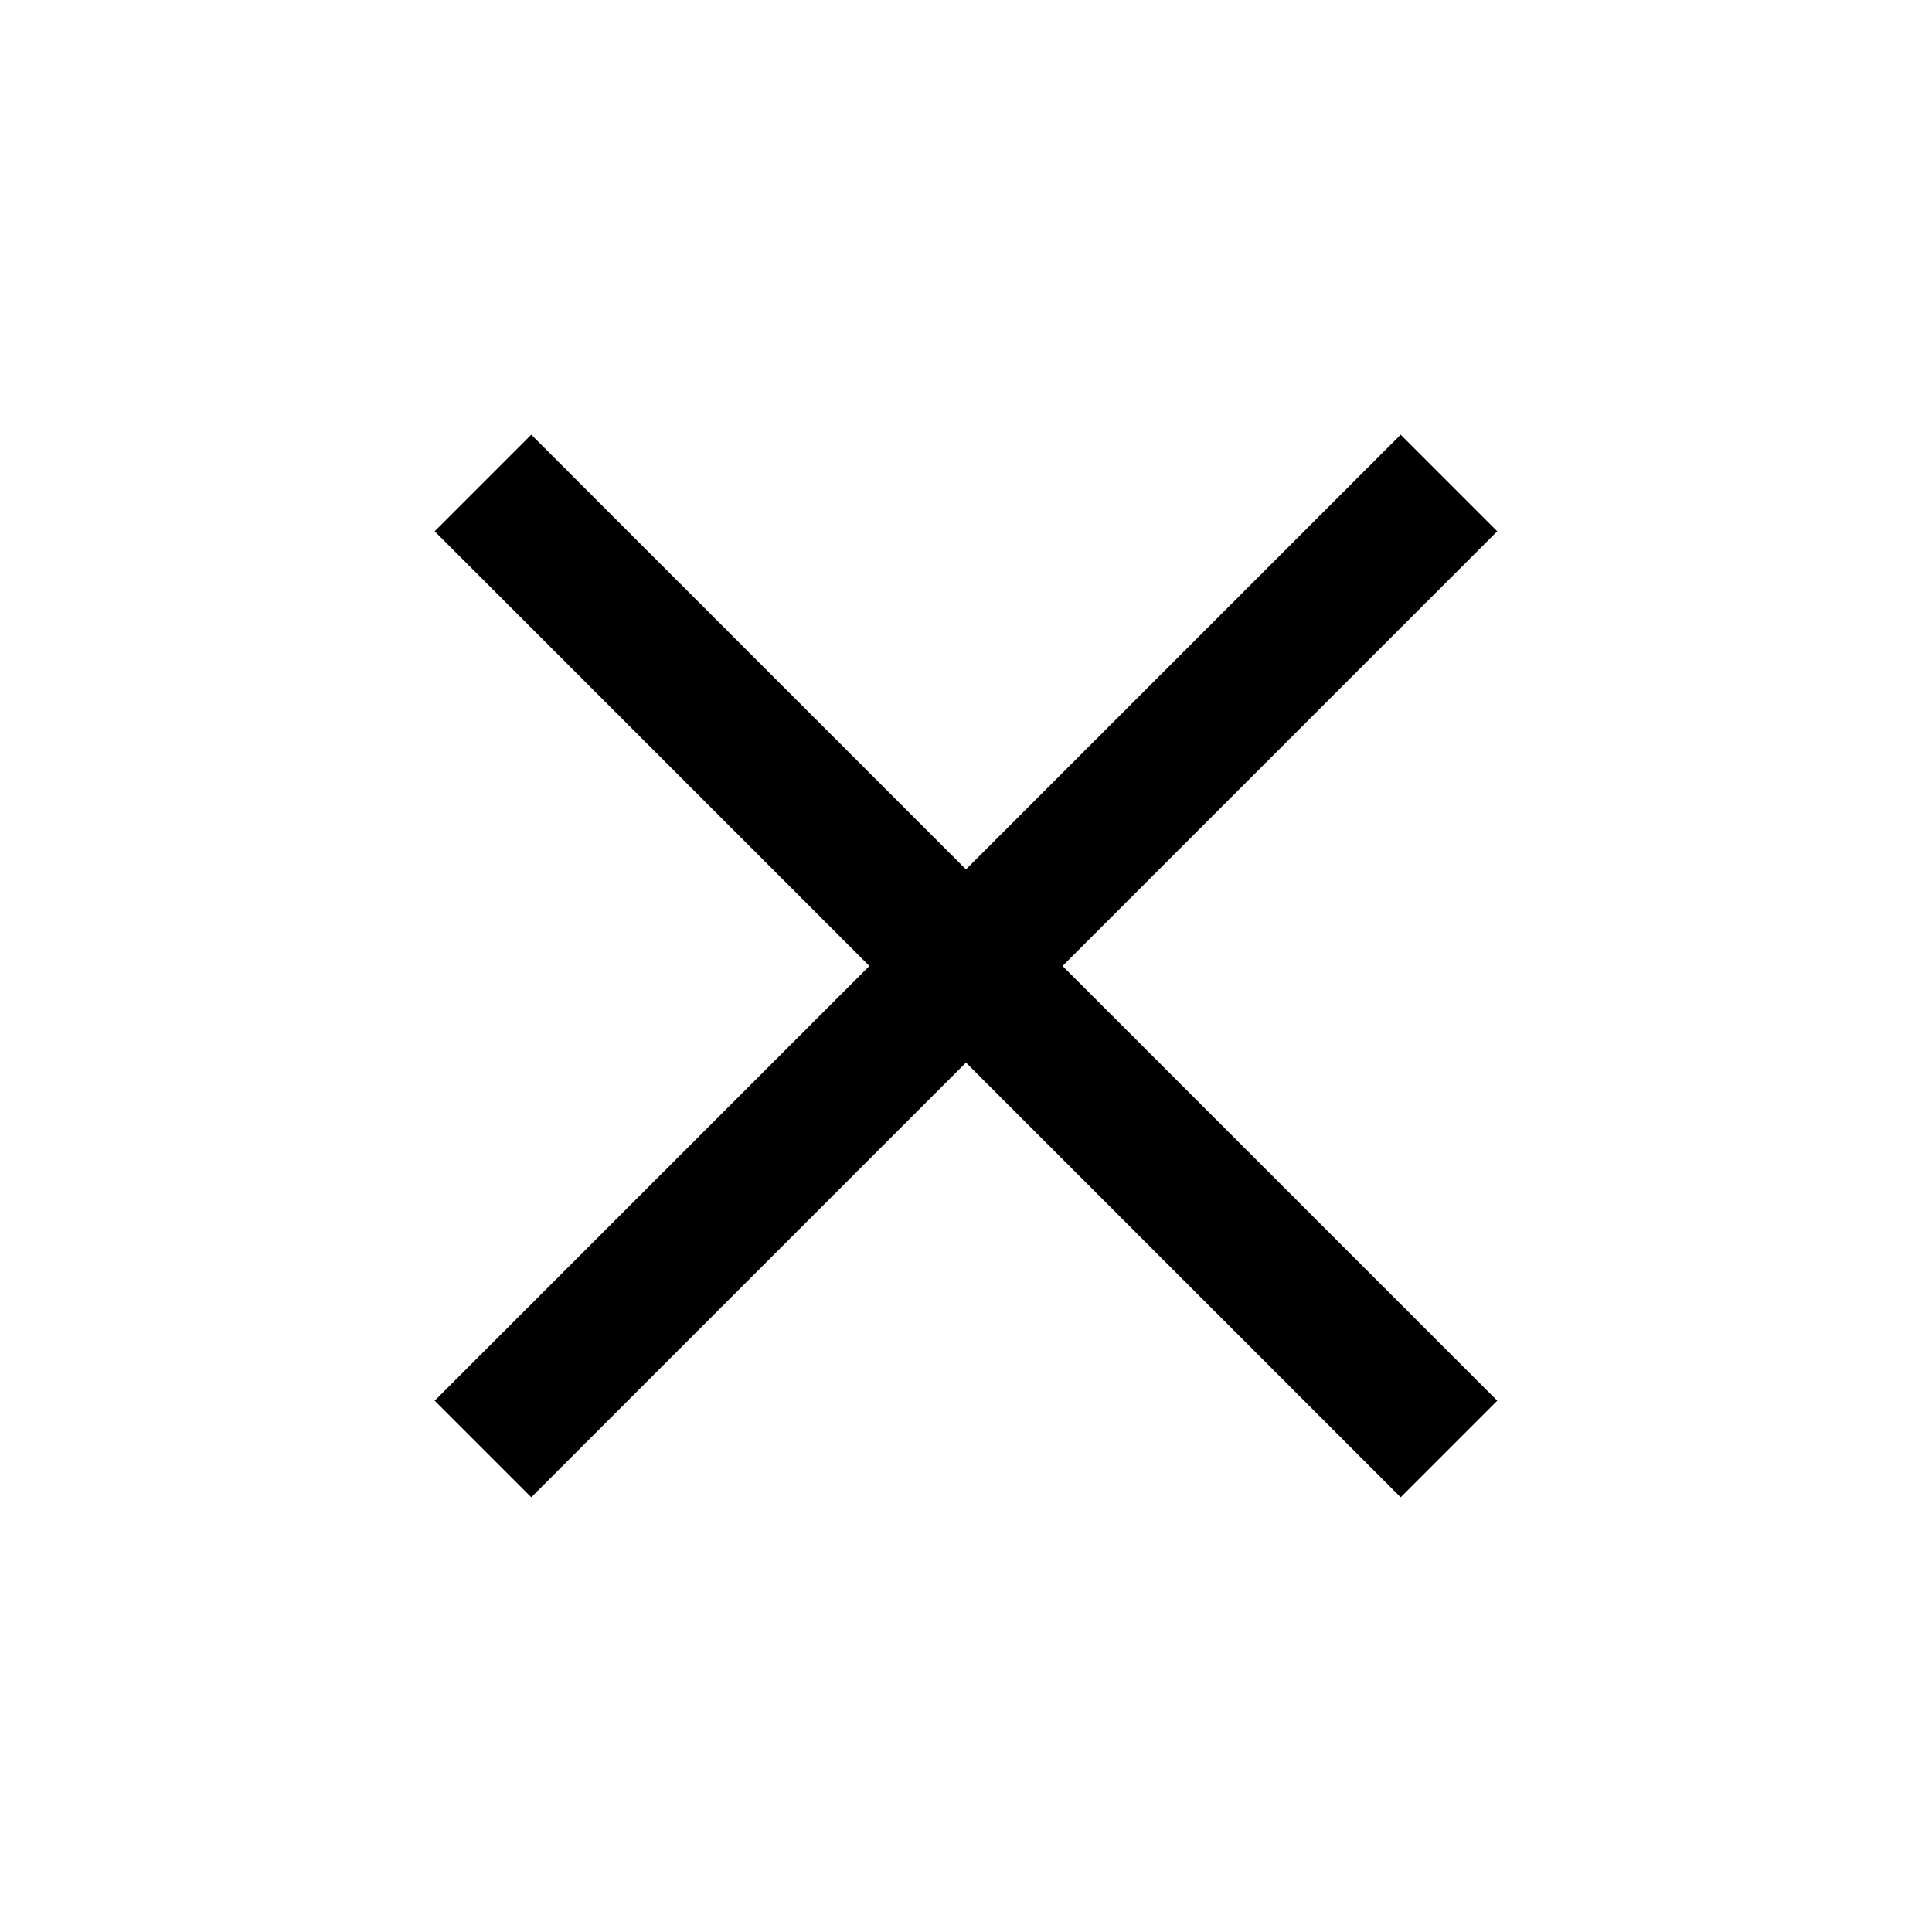 <svg xmlns="http://www.w3.org/2000/svg" viewBox="0 0 53.617 53.618">
  <defs>
    <style>
      .cls-1 {
      fill: #000000;
        fill-rule: evenodd;
      }
    </style>
  </defs>
  <path id="Path_89" data-name="Path 89" class="cls-1" d="M175.852,303.061V286h-3.791v17.061H155v3.791h17.061v17.061h3.791V306.852h17.061v-3.791Z" transform="translate(-311.835 -65.823) rotate(-45)"/>
</svg>
